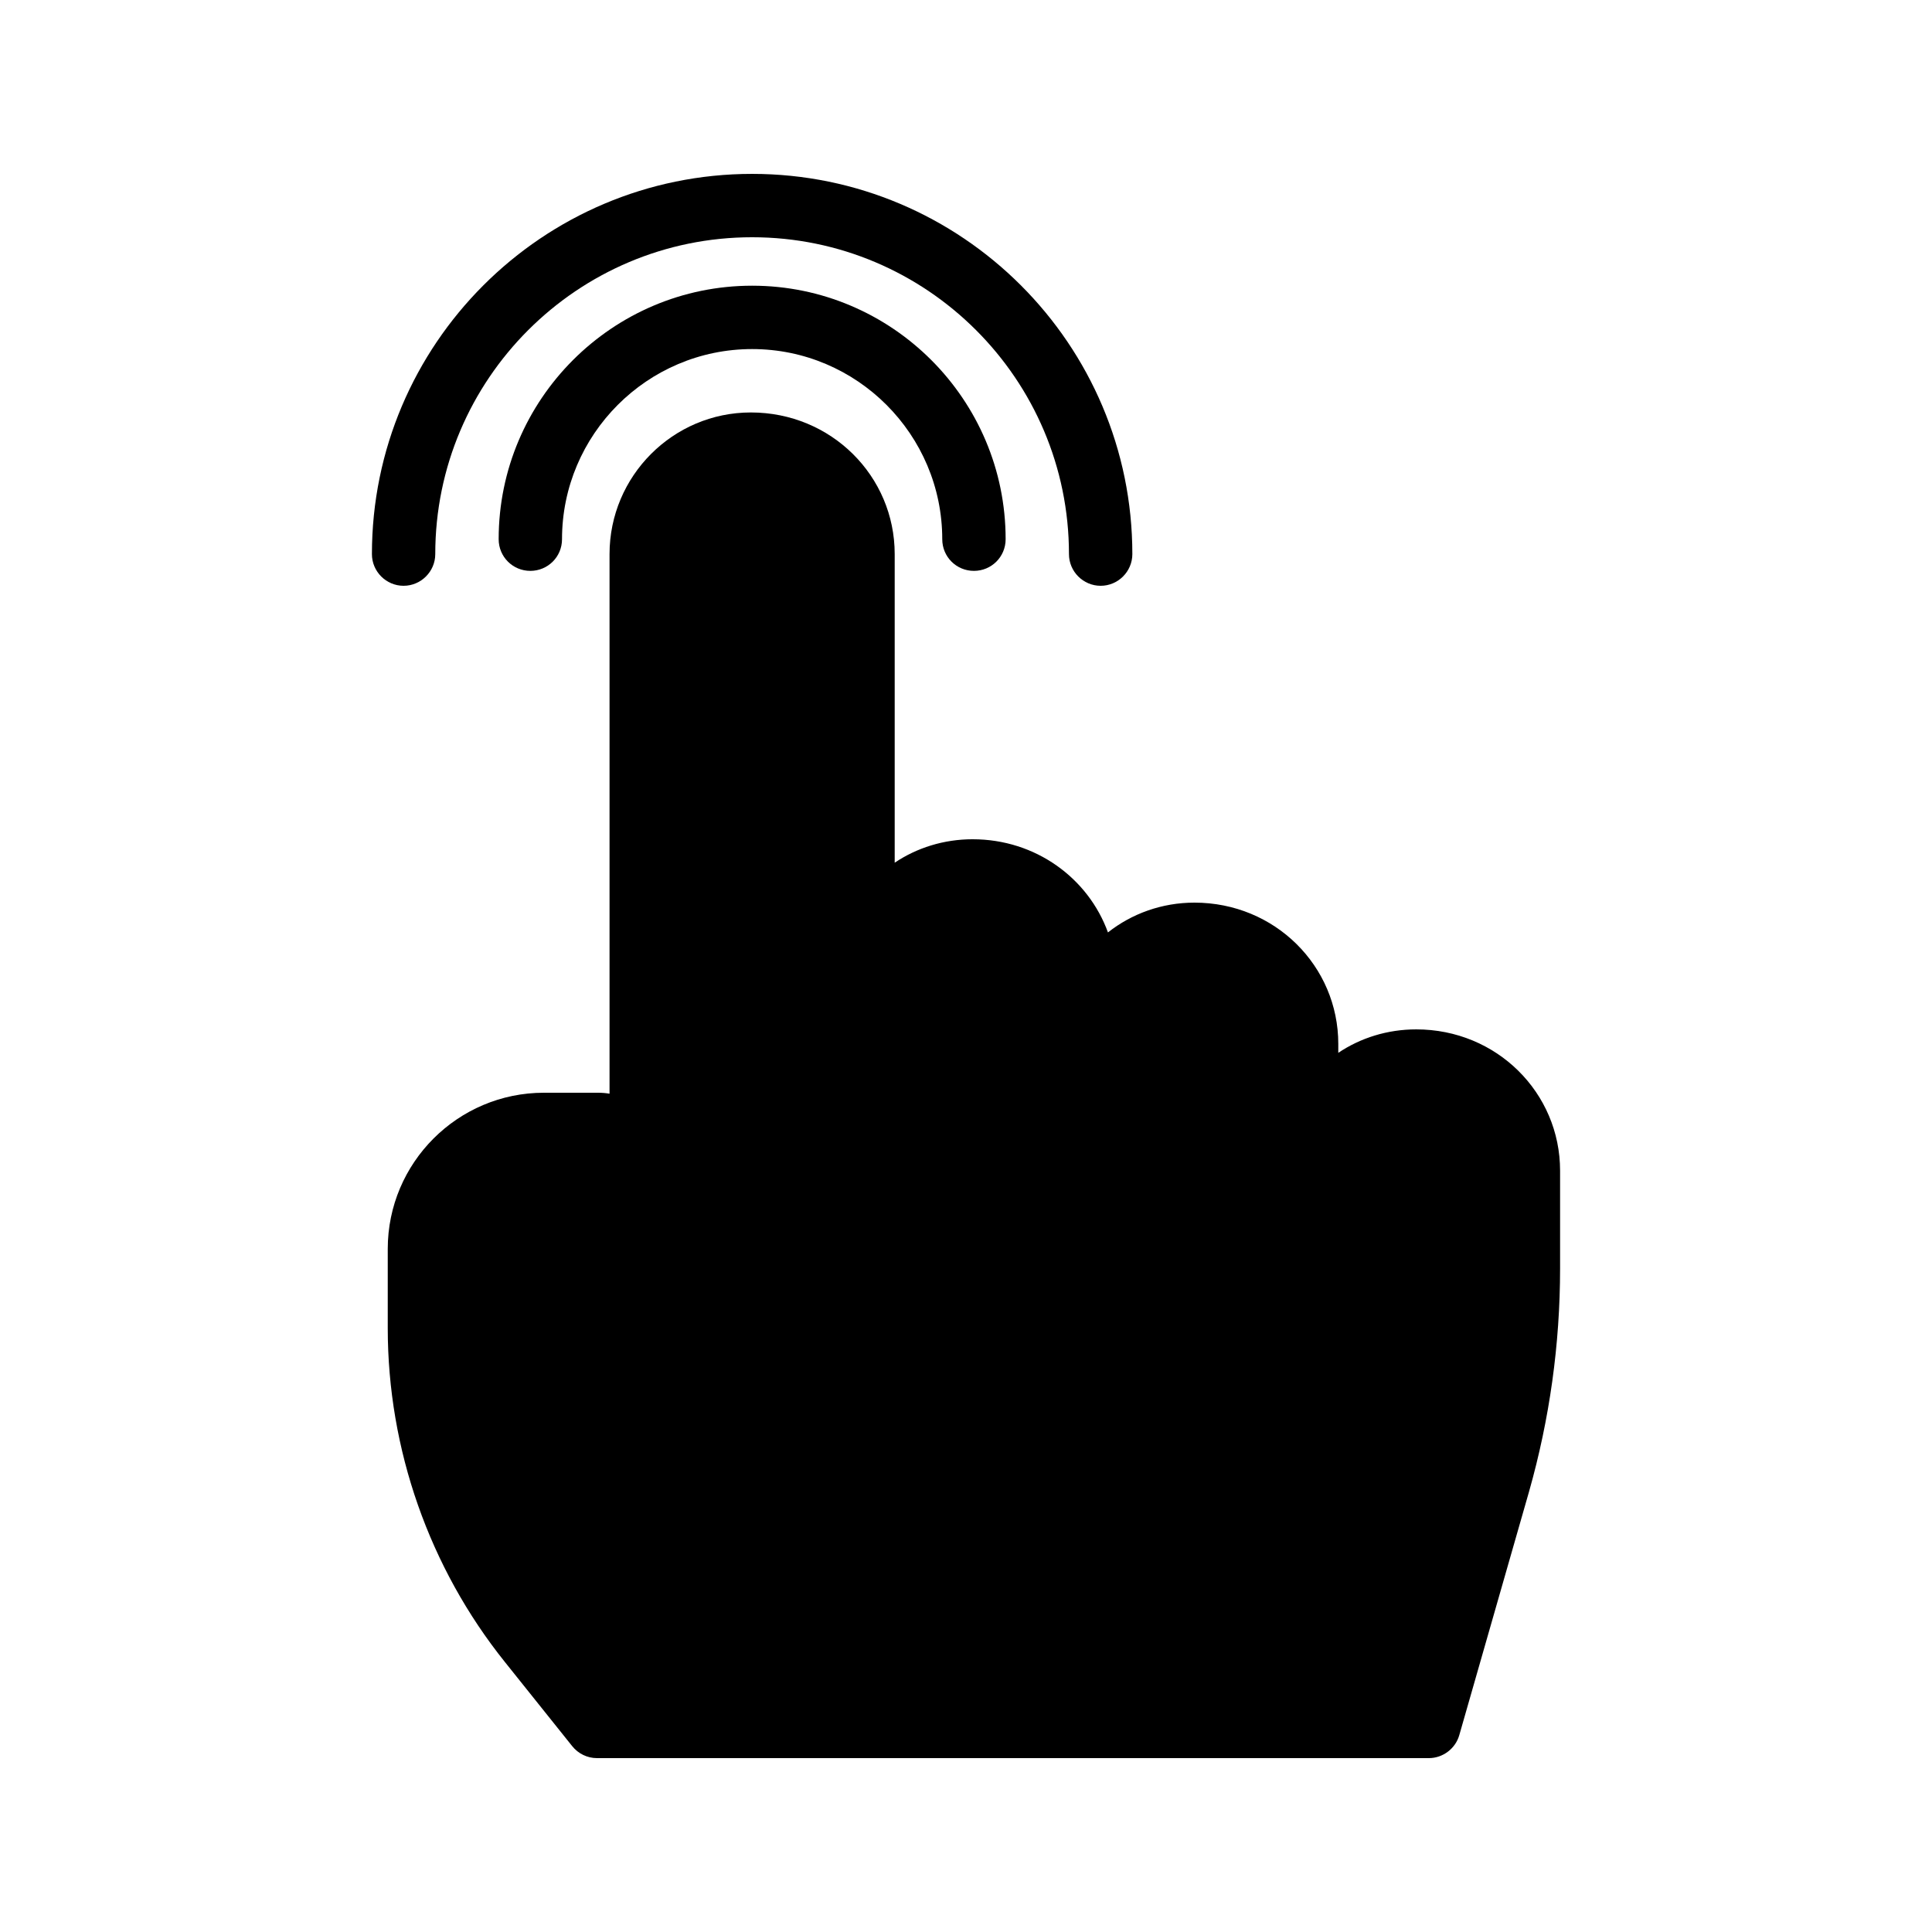 <?xml version="1.0" encoding="UTF-8"?>
<!-- Uploaded to: ICON Repo, www.svgrepo.com, Generator: ICON Repo Mixer Tools -->
<svg fill="#000000" width="800px" height="800px" version="1.1" viewBox="144 144 512 512" xmlns="http://www.w3.org/2000/svg">
 <g>
  <path d="m401.76 366.41c-7.641 0-14.777 2.266-20.656 6.215v-81.785c0-20.656-16.793-37.535-38.121-37.535-20.656 0-37.449 16.879-37.449 37.535v143c-1.008-0.172-2.016-0.254-3.109-0.254h-14.273c-22.84 0-41.395 18.559-41.395 41.395v20.992c0 32.074 11 63.48 31.066 88.504l17.801 22.25c1.598 2.016 4.031 3.191 6.551 3.191h220.5c3.695 0 7.055-2.519 8.062-6.129l18.473-64.488c5.457-19.227 8.227-39.129 8.227-59.113v-25.945c0-20.656-16.793-37.449-38.121-37.449-7.641 0-14.777 2.266-20.656 6.215v-2.352c0-20.656-16.793-37.453-38.121-37.453-8.648 0-16.625 2.938-22.922 7.894-5.207-14.359-19.145-24.688-35.855-24.688z"/>
  <path d="m250.95 299.24c4.617 0 8.398-3.777 8.398-8.398 0-46.352 37.703-83.969 83.969-83.969 46.266 0 83.969 37.617 83.969 83.969 0 4.617 3.777 8.398 8.398 8.398 4.617 0 8.398-3.777 8.398-8.398 0-55.586-45.176-100.76-100.76-100.76-55.586 0-100.76 45.176-100.76 100.76-0.004 4.617 3.773 8.398 8.391 8.398z"/>
  <path d="m292.94 286.89c0-27.711 22.586-50.383 50.383-50.383 27.793 0 50.383 22.672 50.383 50.383 0 4.703 3.777 8.398 8.398 8.398 4.617 0 8.398-3.695 8.398-8.398 0-37.031-30.145-67.176-67.176-67.176s-67.176 30.145-67.176 67.176c0 4.703 3.777 8.398 8.398 8.398 4.613-0.004 8.391-3.695 8.391-8.398z"/>
 </g>
</svg>